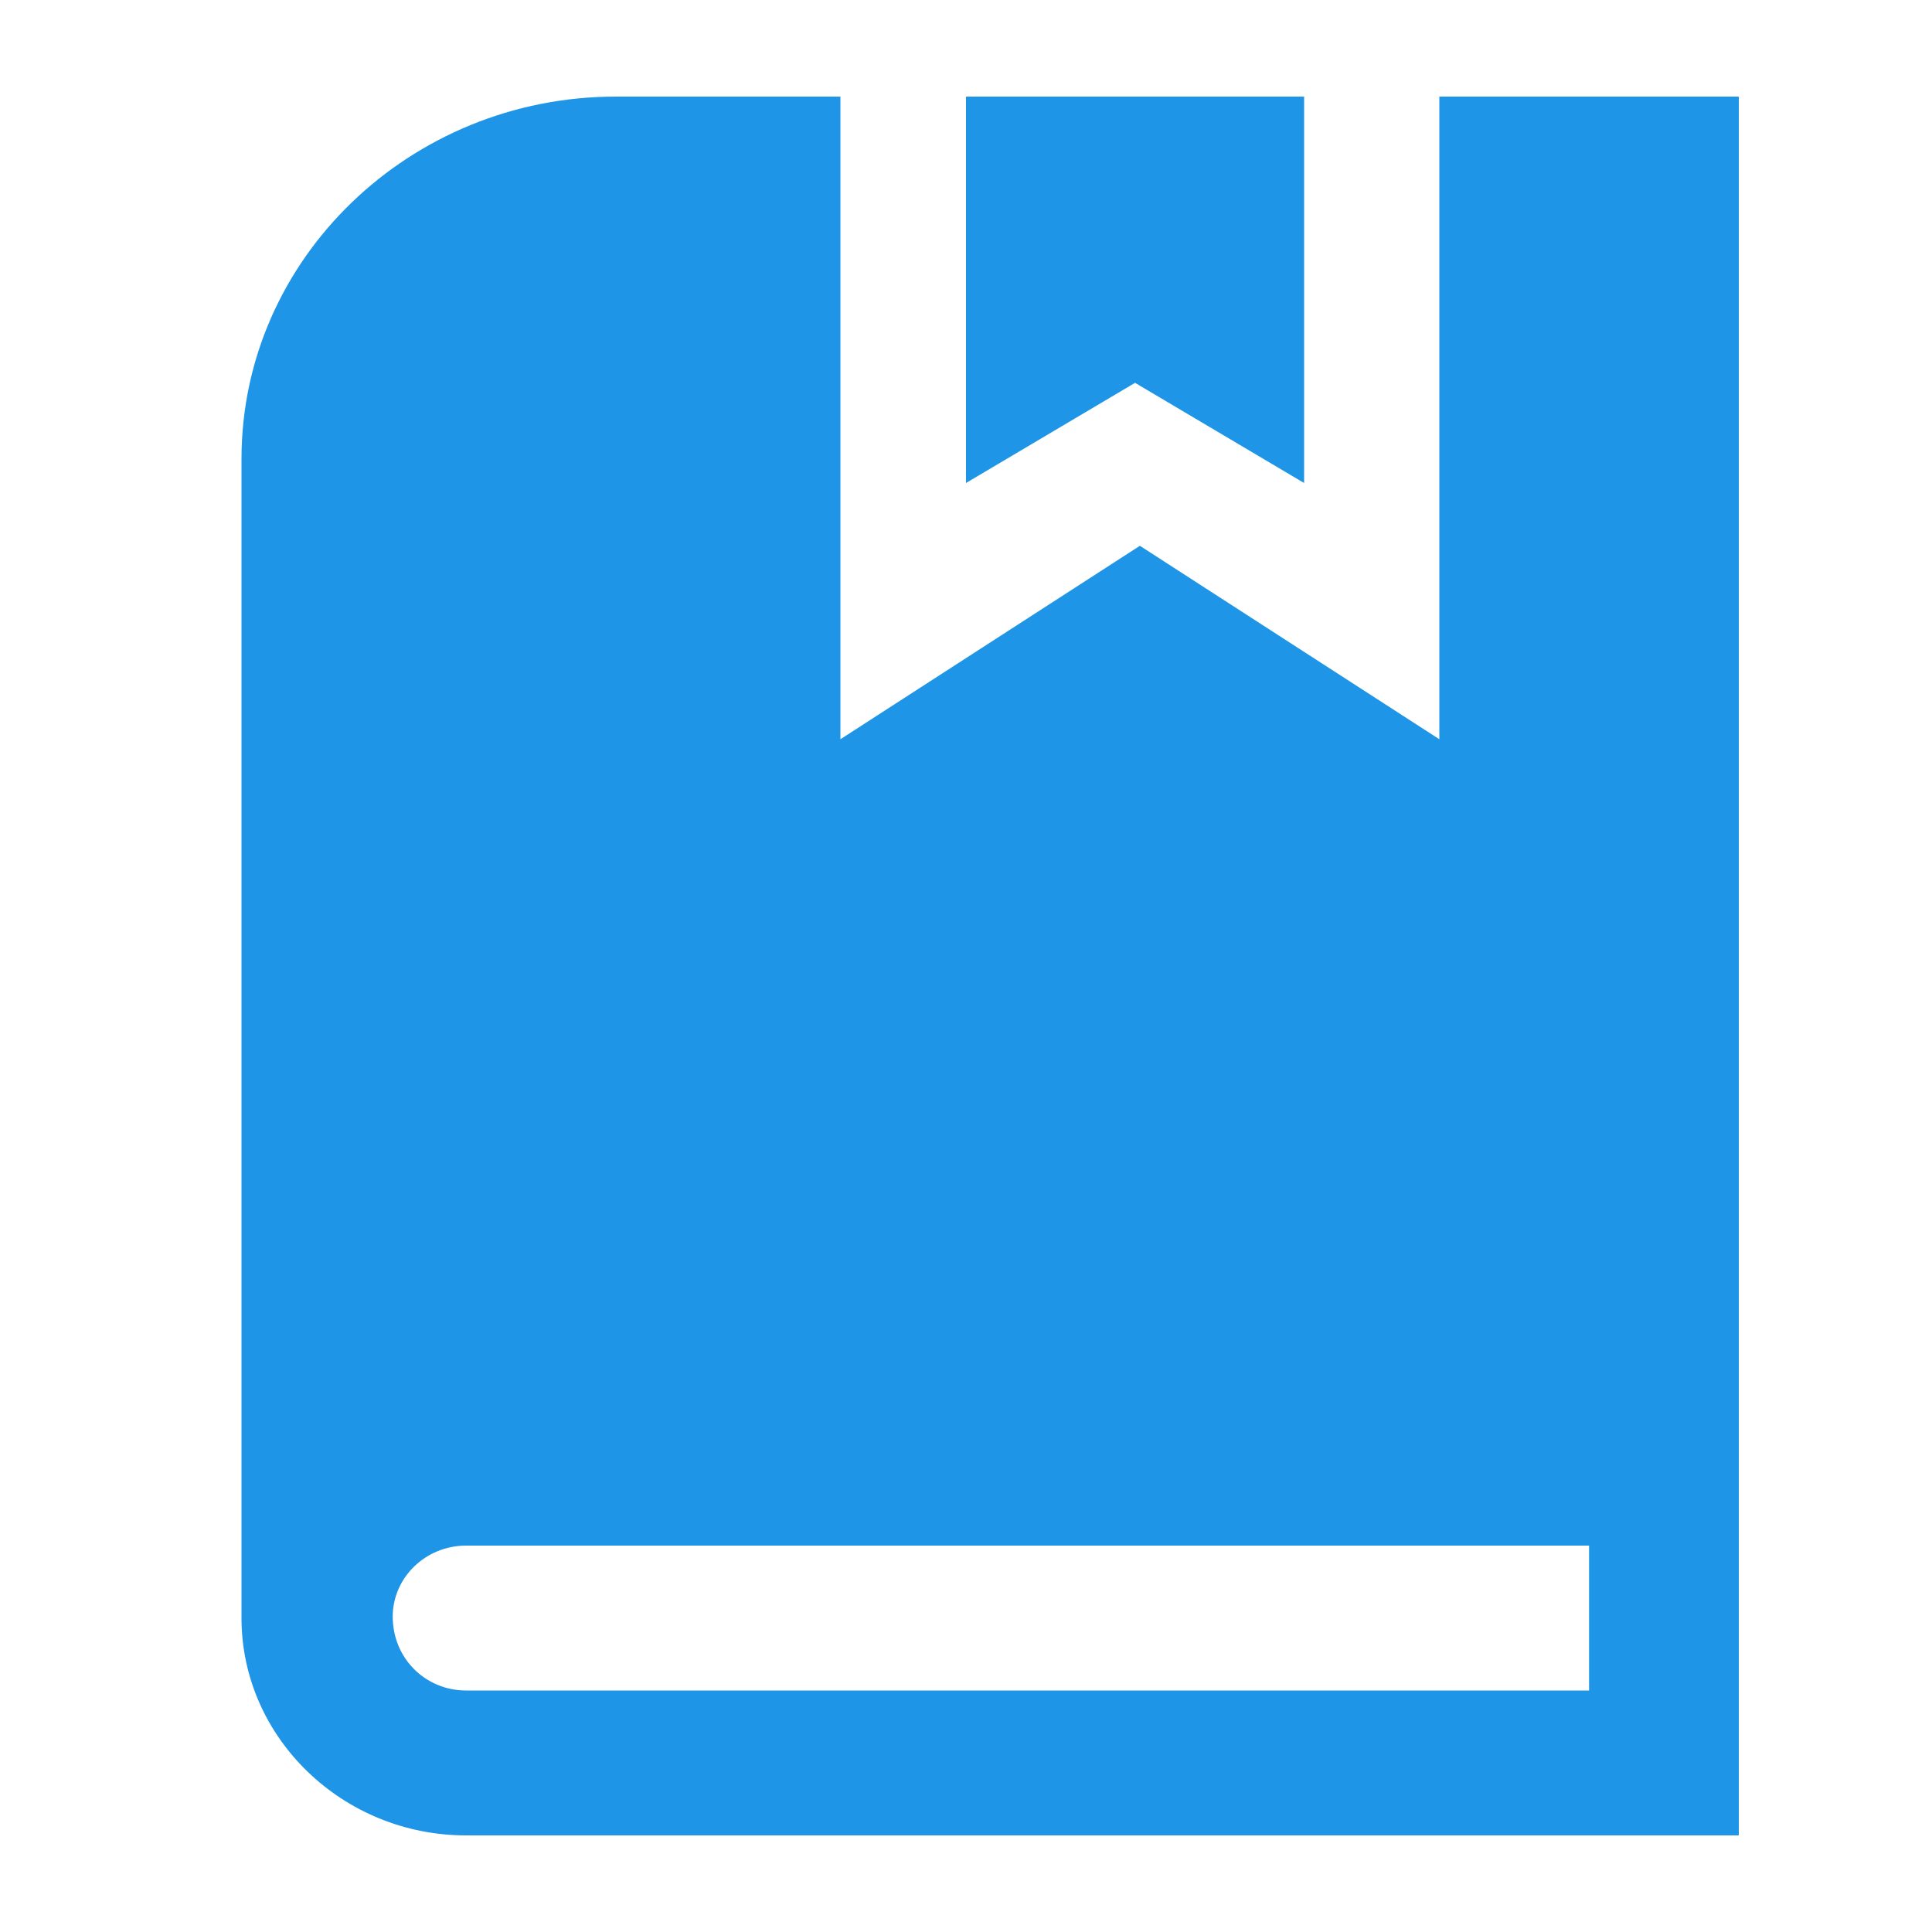 <svg width="40" height="40" viewBox="0 0 40 40" fill="none" xmlns="http://www.w3.org/2000/svg">
<path d="M20 10L23.5 7.926L27 10V2H20V10Z" fill="#1E95E7"/>
<path d="M5 9.5V33.5C5 35.975 7.093 38 9.65 38H36V2H29.8V15.305L23.6 11.3L17.4 15.305V2H12.75C8.488 2 5 5.36 5 9.5ZM32.9 32V35H9.65C8.813 35 8.131 34.34 8.131 33.47C8.131 32.66 8.813 32 9.65 32H32.9Z" fill="#1E95E7"/>
</svg>
